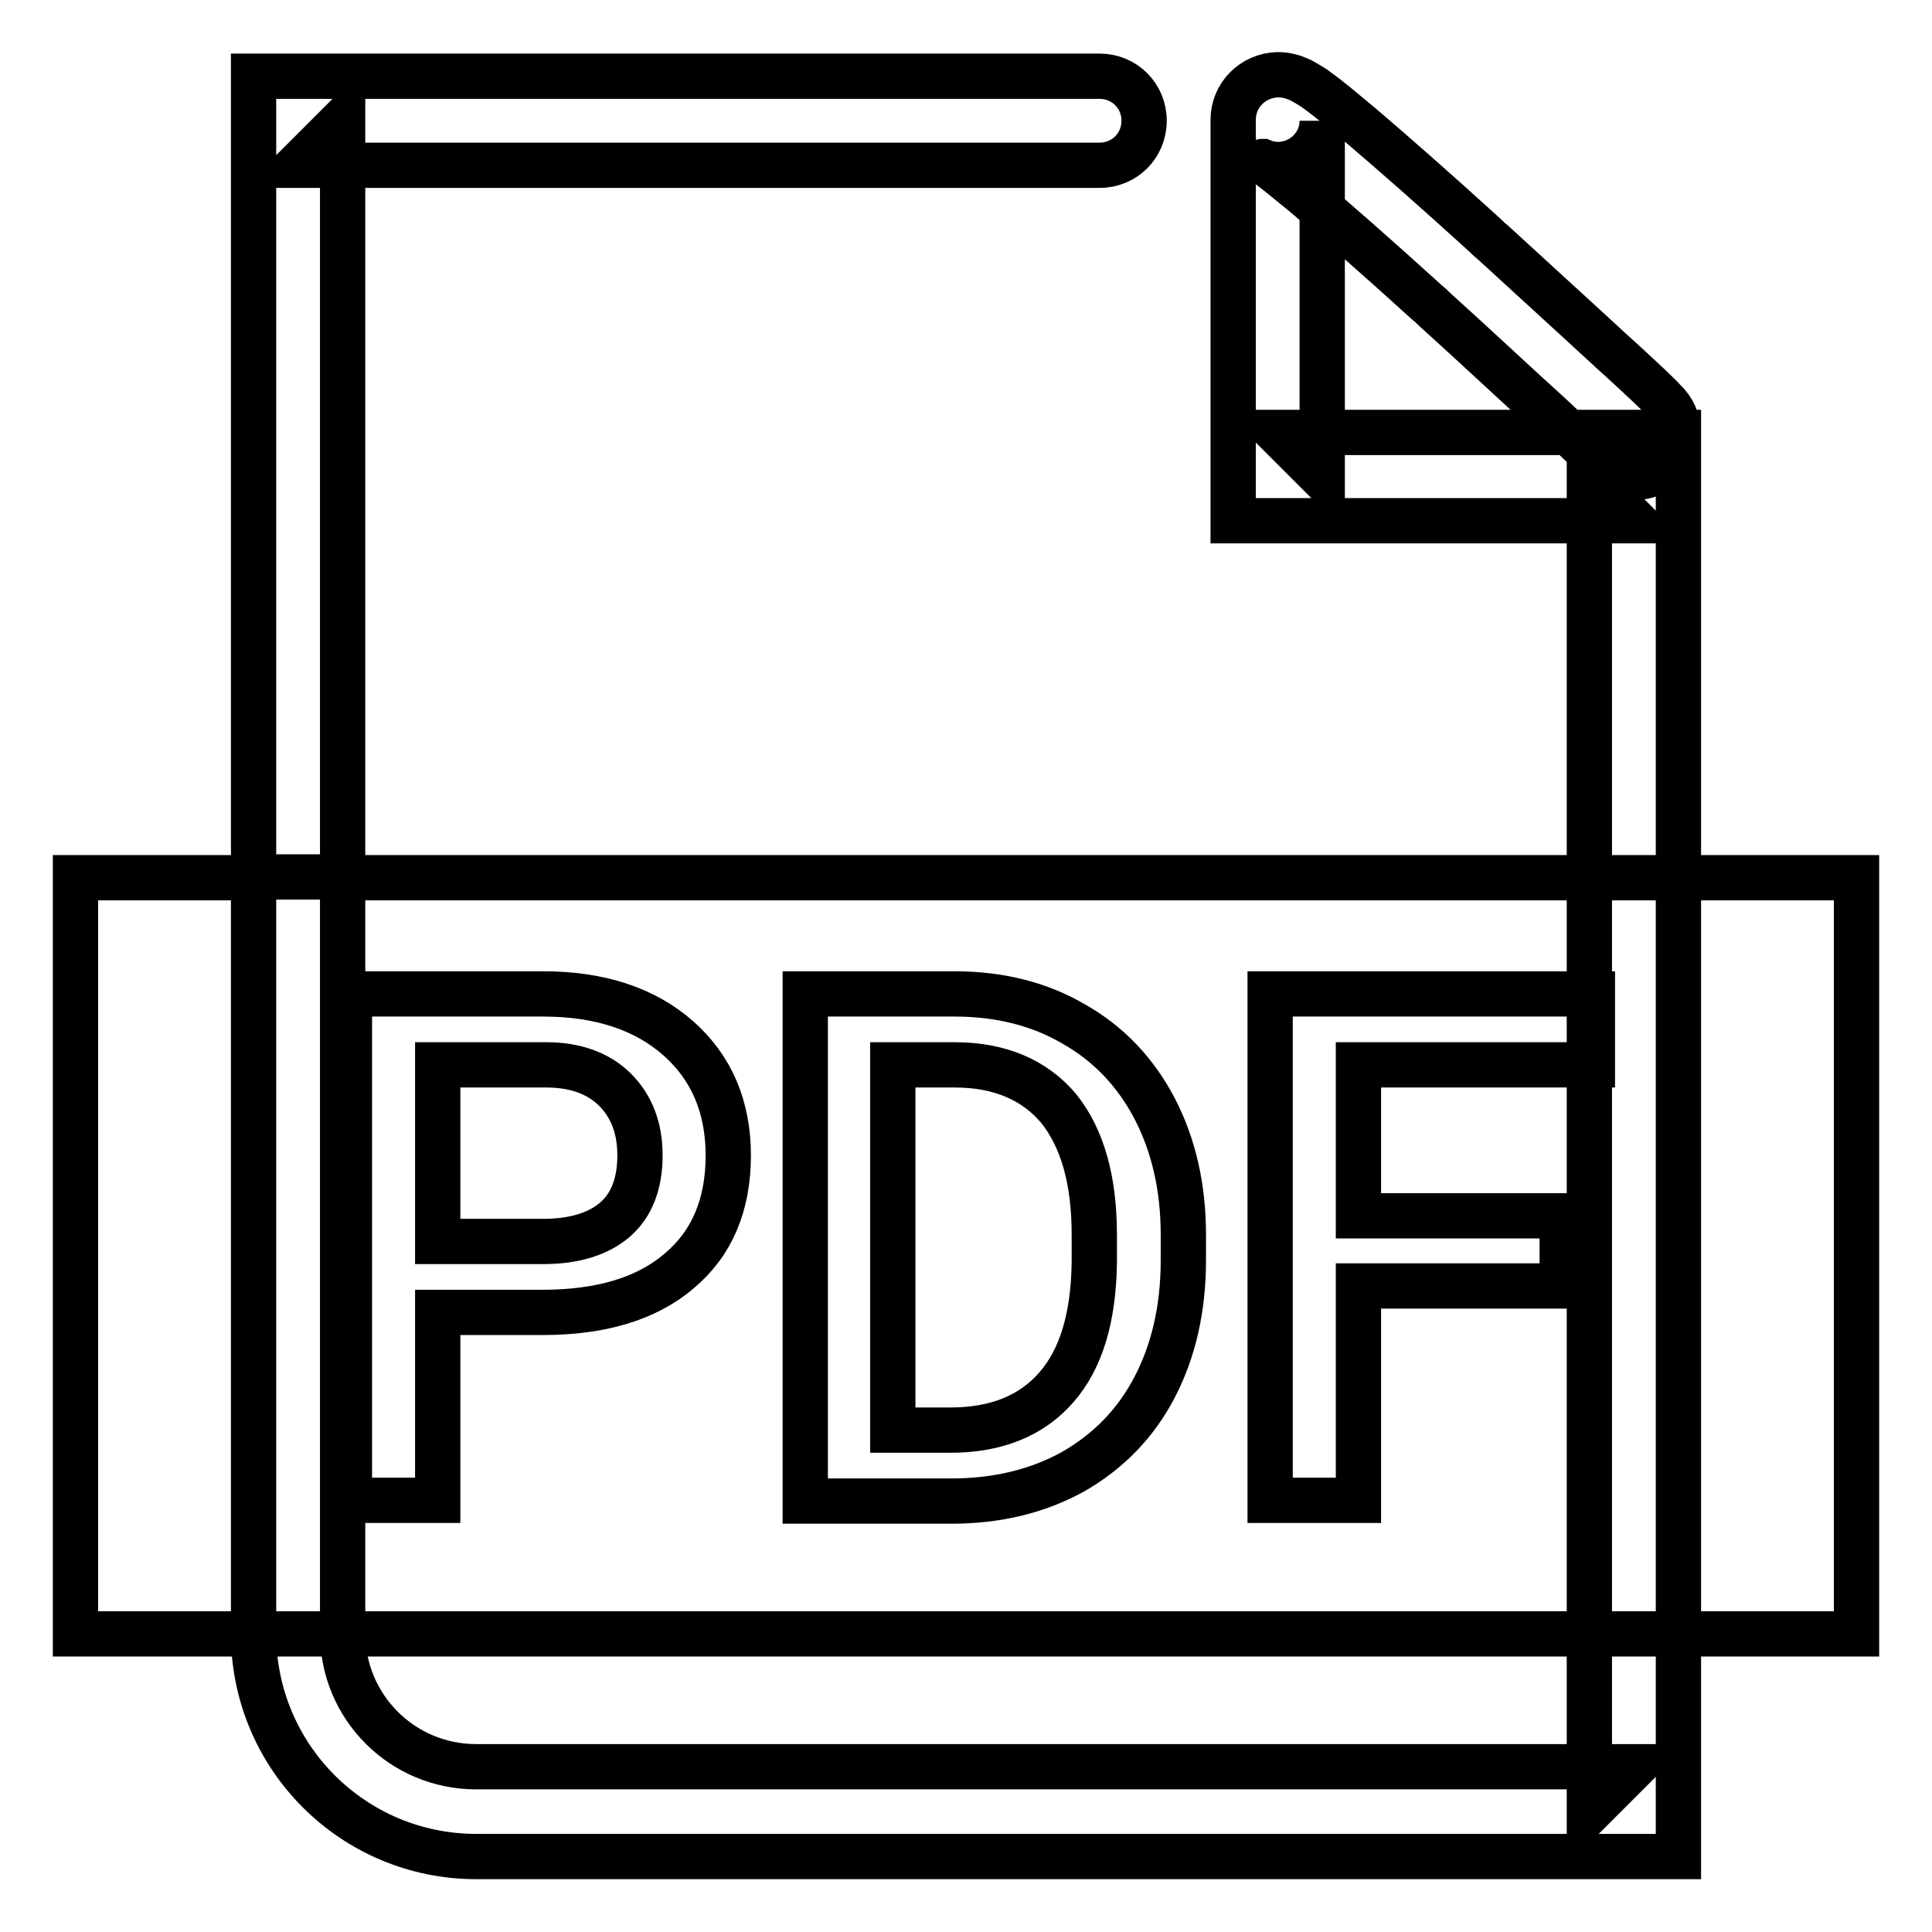<?xml version="1.0" encoding="utf-8"?>
<!-- Svg Vector Icons : http://www.onlinewebfonts.com/icon -->
<!DOCTYPE svg PUBLIC "-//W3C//DTD SVG 1.1//EN" "http://www.w3.org/Graphics/SVG/1.1/DTD/svg11.dtd">
<svg version="1.1" xmlns="http://www.w3.org/2000/svg" xmlns:xlink="http://www.w3.org/1999/xlink" x="0px" y="0px" viewBox="0 0 256 256" enable-background="new 0 0 256 256" xml:space="preserve">
<g> <path stroke-width="6" fill-opacity="0" stroke="#000000"  d="M218.6,51.2c-1.5-1.4-3.2-3-5.1-4.7c-5.3-4.9-10.6-9.7-15.6-14.3c-0.6-0.5-0.6-0.5-1.1-1 c-6.7-6.1-12.3-11-16.4-14.5c-2.4-2-4.3-3.6-5.7-4.6c-0.9-0.7-1.7-1.1-2.4-1.5c-0.9-0.4-1.8-0.7-3-0.7c-3.3,0.1-5.9,2.7-5.9,6v11.8 v11.8v23.6v5.9h5.9h47.2l-5.9-5.9v176.9l5.9-5.9H63.1c-9.8,0-17.7-7.9-17.7-17.7V16l-5.9,5.9h106.2c3.3,0,5.9-2.6,5.9-5.9 c0-3.3-2.6-5.9-5.9-5.9H39.5h-5.9V16v200.5c0,16.3,13.2,29.5,29.5,29.5h153.4h5.9v-5.9V63.2v-5.9h-5.9h-47.2l5.9,5.9V39.6V27.8V16 c0,3.1-2.5,5.7-5.7,5.8c-1.1,0-1.7-0.2-2.2-0.4c-0.1,0,0.2,0.1,0.6,0.4c1.1,0.8,2.8,2.2,5,4c4,3.4,9.5,8.2,16.1,14.2 c0.6,0.5,0.6,0.5,1.1,1c5,4.5,10.2,9.4,15.5,14.2c1.8,1.7,3.5,3.3,5,4.7c0.9,0.8,1.6,1.5,1.9,1.8c2.4,2.2,6.1,2.1,8.3-0.3 c2.2-2.4,2.1-6.1-0.3-8.3C220.2,52.7,219.5,52.1,218.6,51.2z M33.6,116.3H10v100.2h118h118V116.3H45.4v-0.1H33.6V116.3z M58,173.9 v24.9H46.3v-67.1H72c7.5,0,13.5,2,17.9,5.9c4.4,3.9,6.6,9.1,6.6,15.5c0,6.6-2.2,11.7-6.5,15.3c-4.3,3.7-10.4,5.5-18.1,5.5H58z  M58,164.5h14c4.1,0,7.3-1,9.5-2.9s3.3-4.8,3.3-8.5c0-3.6-1.1-6.5-3.3-8.7c-2.2-2.2-5.3-3.3-9.1-3.3H58V164.5z M106.7,198.8v-67.1 h19.8c5.9,0,11.2,1.3,15.8,4c4.6,2.6,8.2,6.4,10.7,11.2s3.8,10.4,3.8,16.7v3.4c0,6.4-1.3,12-3.8,16.8s-6.1,8.5-10.8,11.2 c-4.7,2.6-10.1,3.9-16.1,3.9H106.7z M118.3,141.1v48.4h7.6c6.1,0,10.8-1.9,14.1-5.7c3.3-3.8,4.9-9.3,5-16.5v-3.7 c0-7.3-1.6-12.8-4.7-16.7c-3.2-3.8-7.8-5.8-13.8-5.8H118.3z M207,170.4h-27v28.4h-11.7v-67.1H211v9.4h-31v20h27V170.4z"/></g>
</svg>